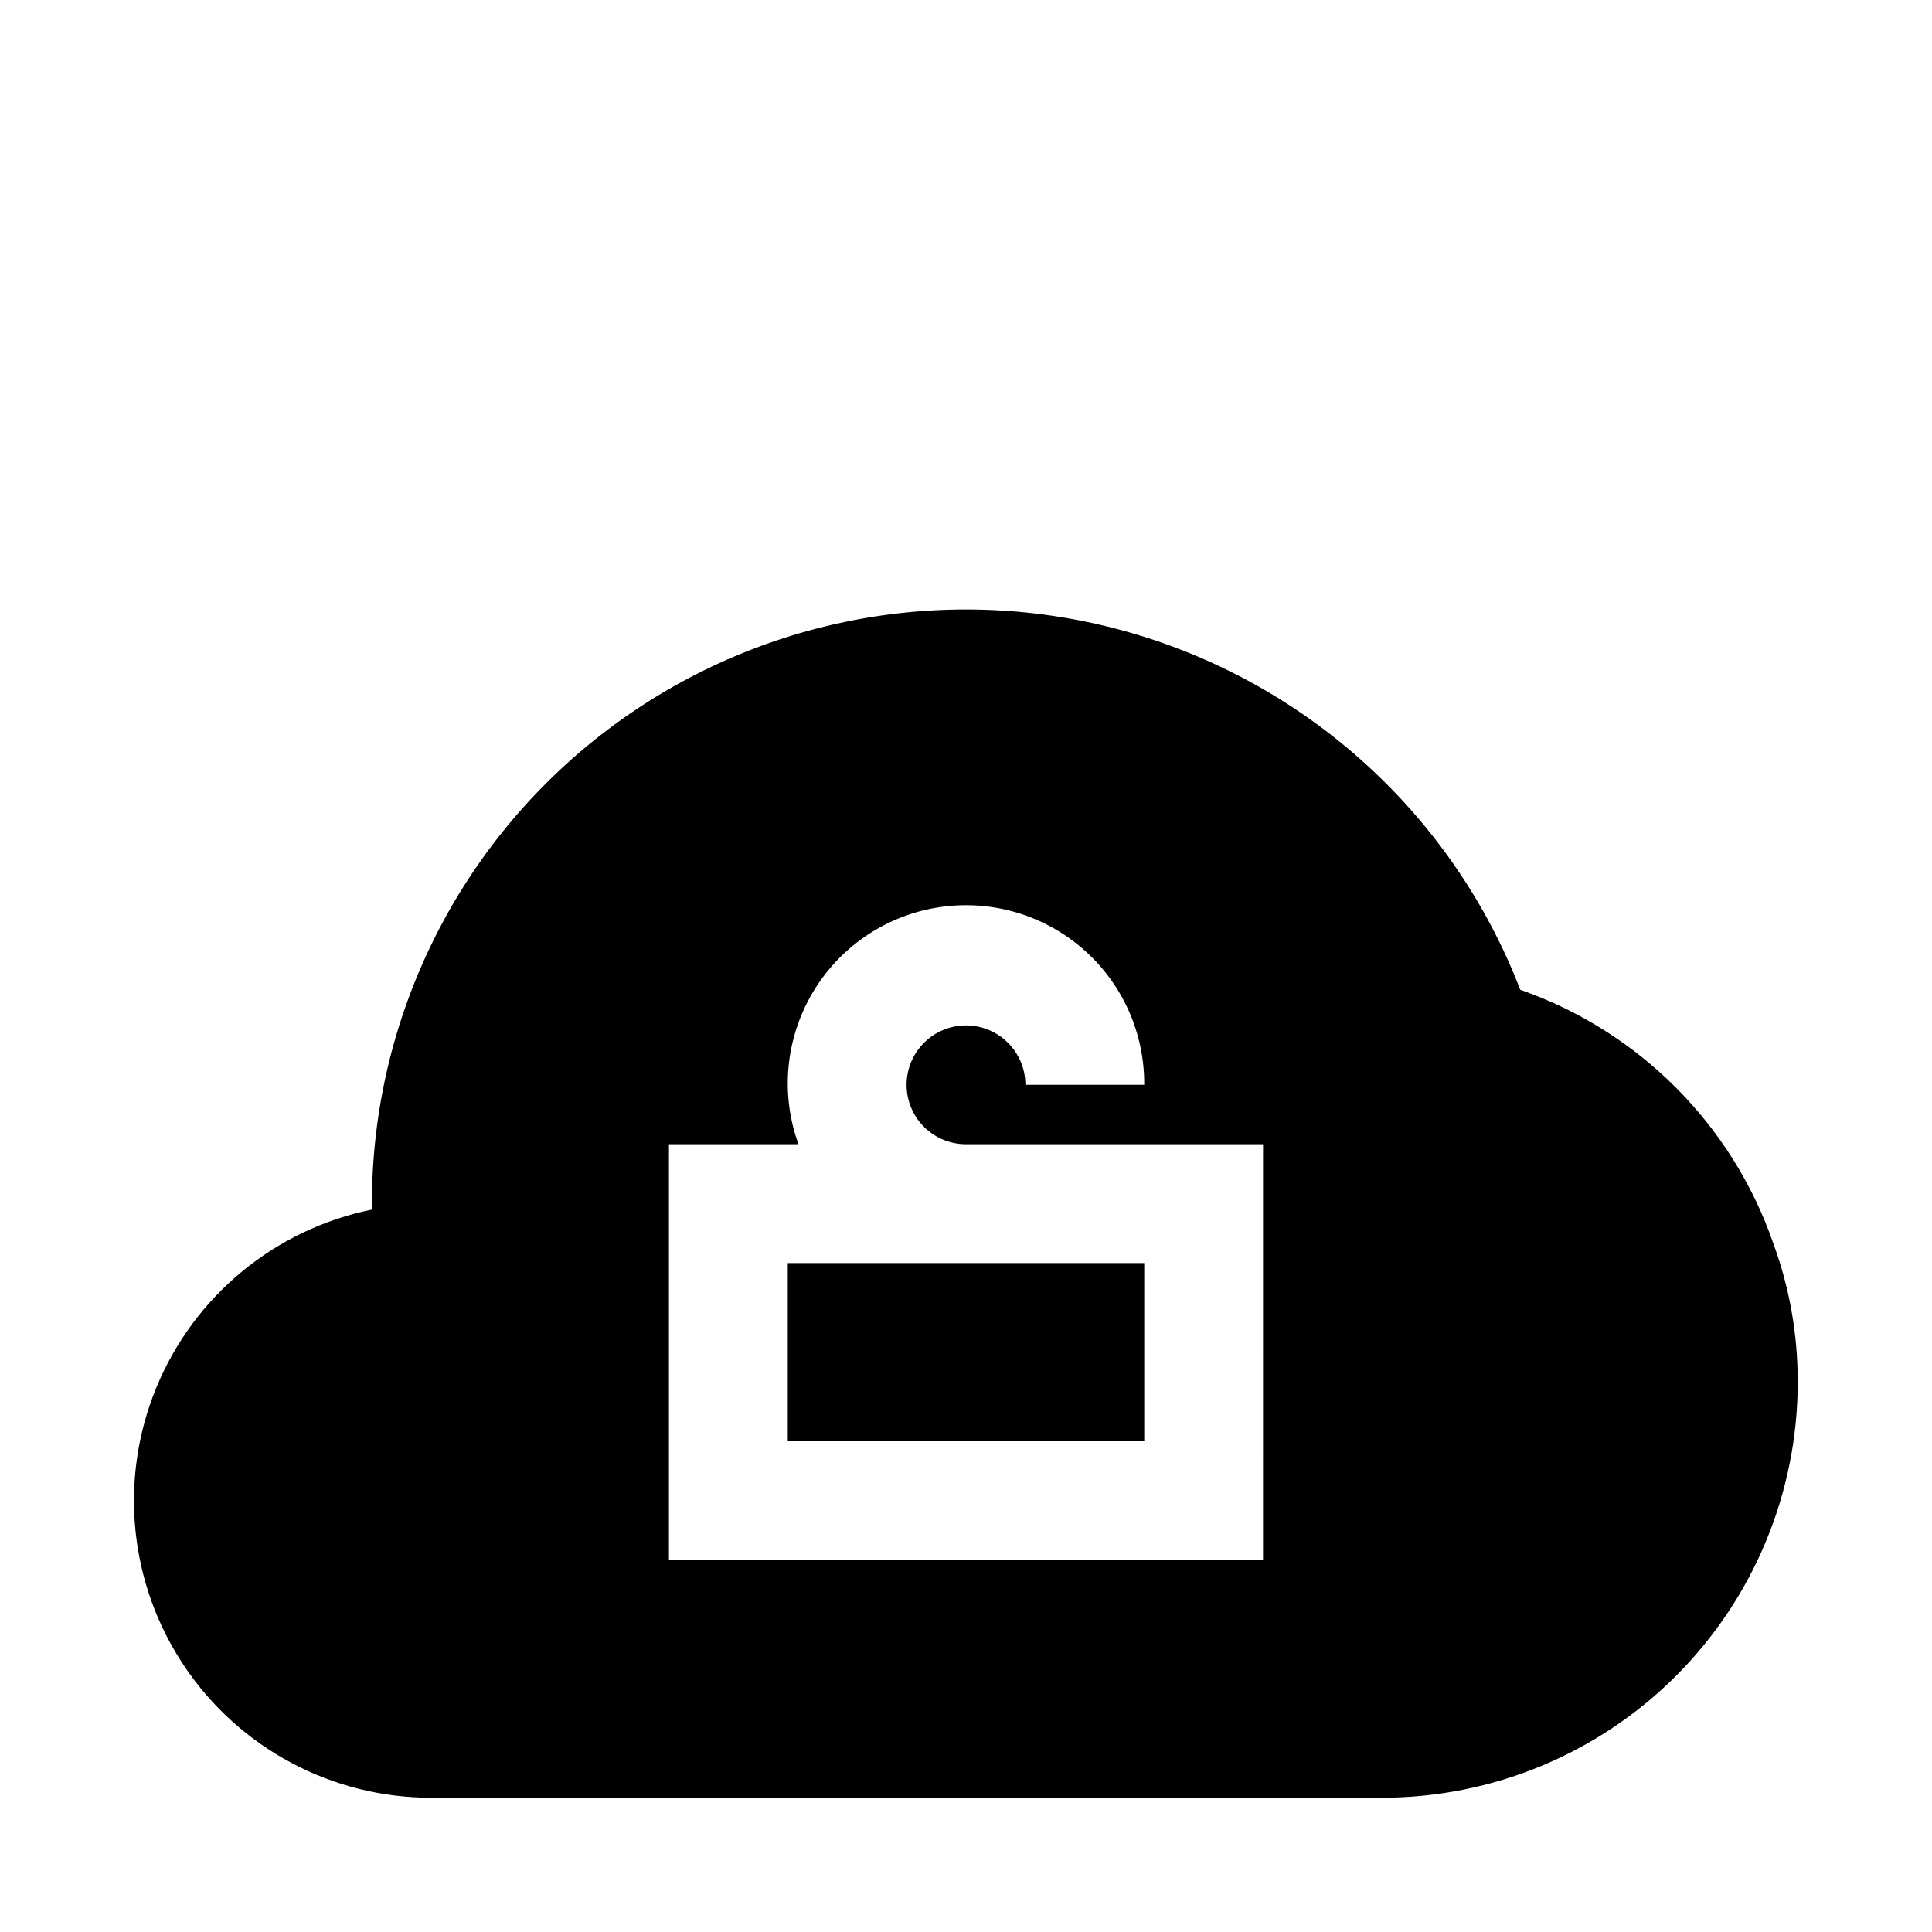 <?xml version="1.0" encoding="UTF-8"?>
<!-- Uploaded to: ICON Repo, www.iconrepo.com, Generator: ICON Repo Mixer Tools -->
<svg fill="#000000" width="800px" height="800px" version="1.1" viewBox="144 144 512 512" xmlns="http://www.w3.org/2000/svg">
 <path d="m352.77 478.72h94.465v47.23h-94.465zm267.65 31.488c0 29.23-11.609 57.262-32.277 77.93s-48.699 32.277-77.93 32.277h-251.91c-26.262 0.027-50.809-13.047-65.445-34.855-14.633-21.805-17.43-49.477-7.449-73.77 9.977-24.297 31.414-42.012 57.152-47.238v-1.574c-0.008-49.402 23.176-95.945 62.613-125.7 39.434-29.758 90.551-39.277 138.05-25.711 47.504 13.562 85.887 48.637 103.66 94.73 31.461 10.973 56.168 35.742 67.07 67.227 4.305 11.75 6.488 24.172 6.453 36.684zm-141.7-62.977h-78.719c-4.176 0-8.18-1.66-11.133-4.609-2.953-2.953-4.613-6.957-4.613-11.133s1.66-8.184 4.613-11.133c2.953-2.953 6.957-4.613 11.133-4.613s8.18 1.66 11.133 4.613c2.949 2.949 4.609 6.957 4.609 11.133h31.488c0.109-13.992-5.988-27.309-16.652-36.363-10.66-9.059-24.789-12.922-38.578-10.555-13.785 2.367-25.812 10.727-32.84 22.824-7.027 12.098-8.332 26.688-3.559 39.836h-34.324v110.21h157.44z"/>
</svg>